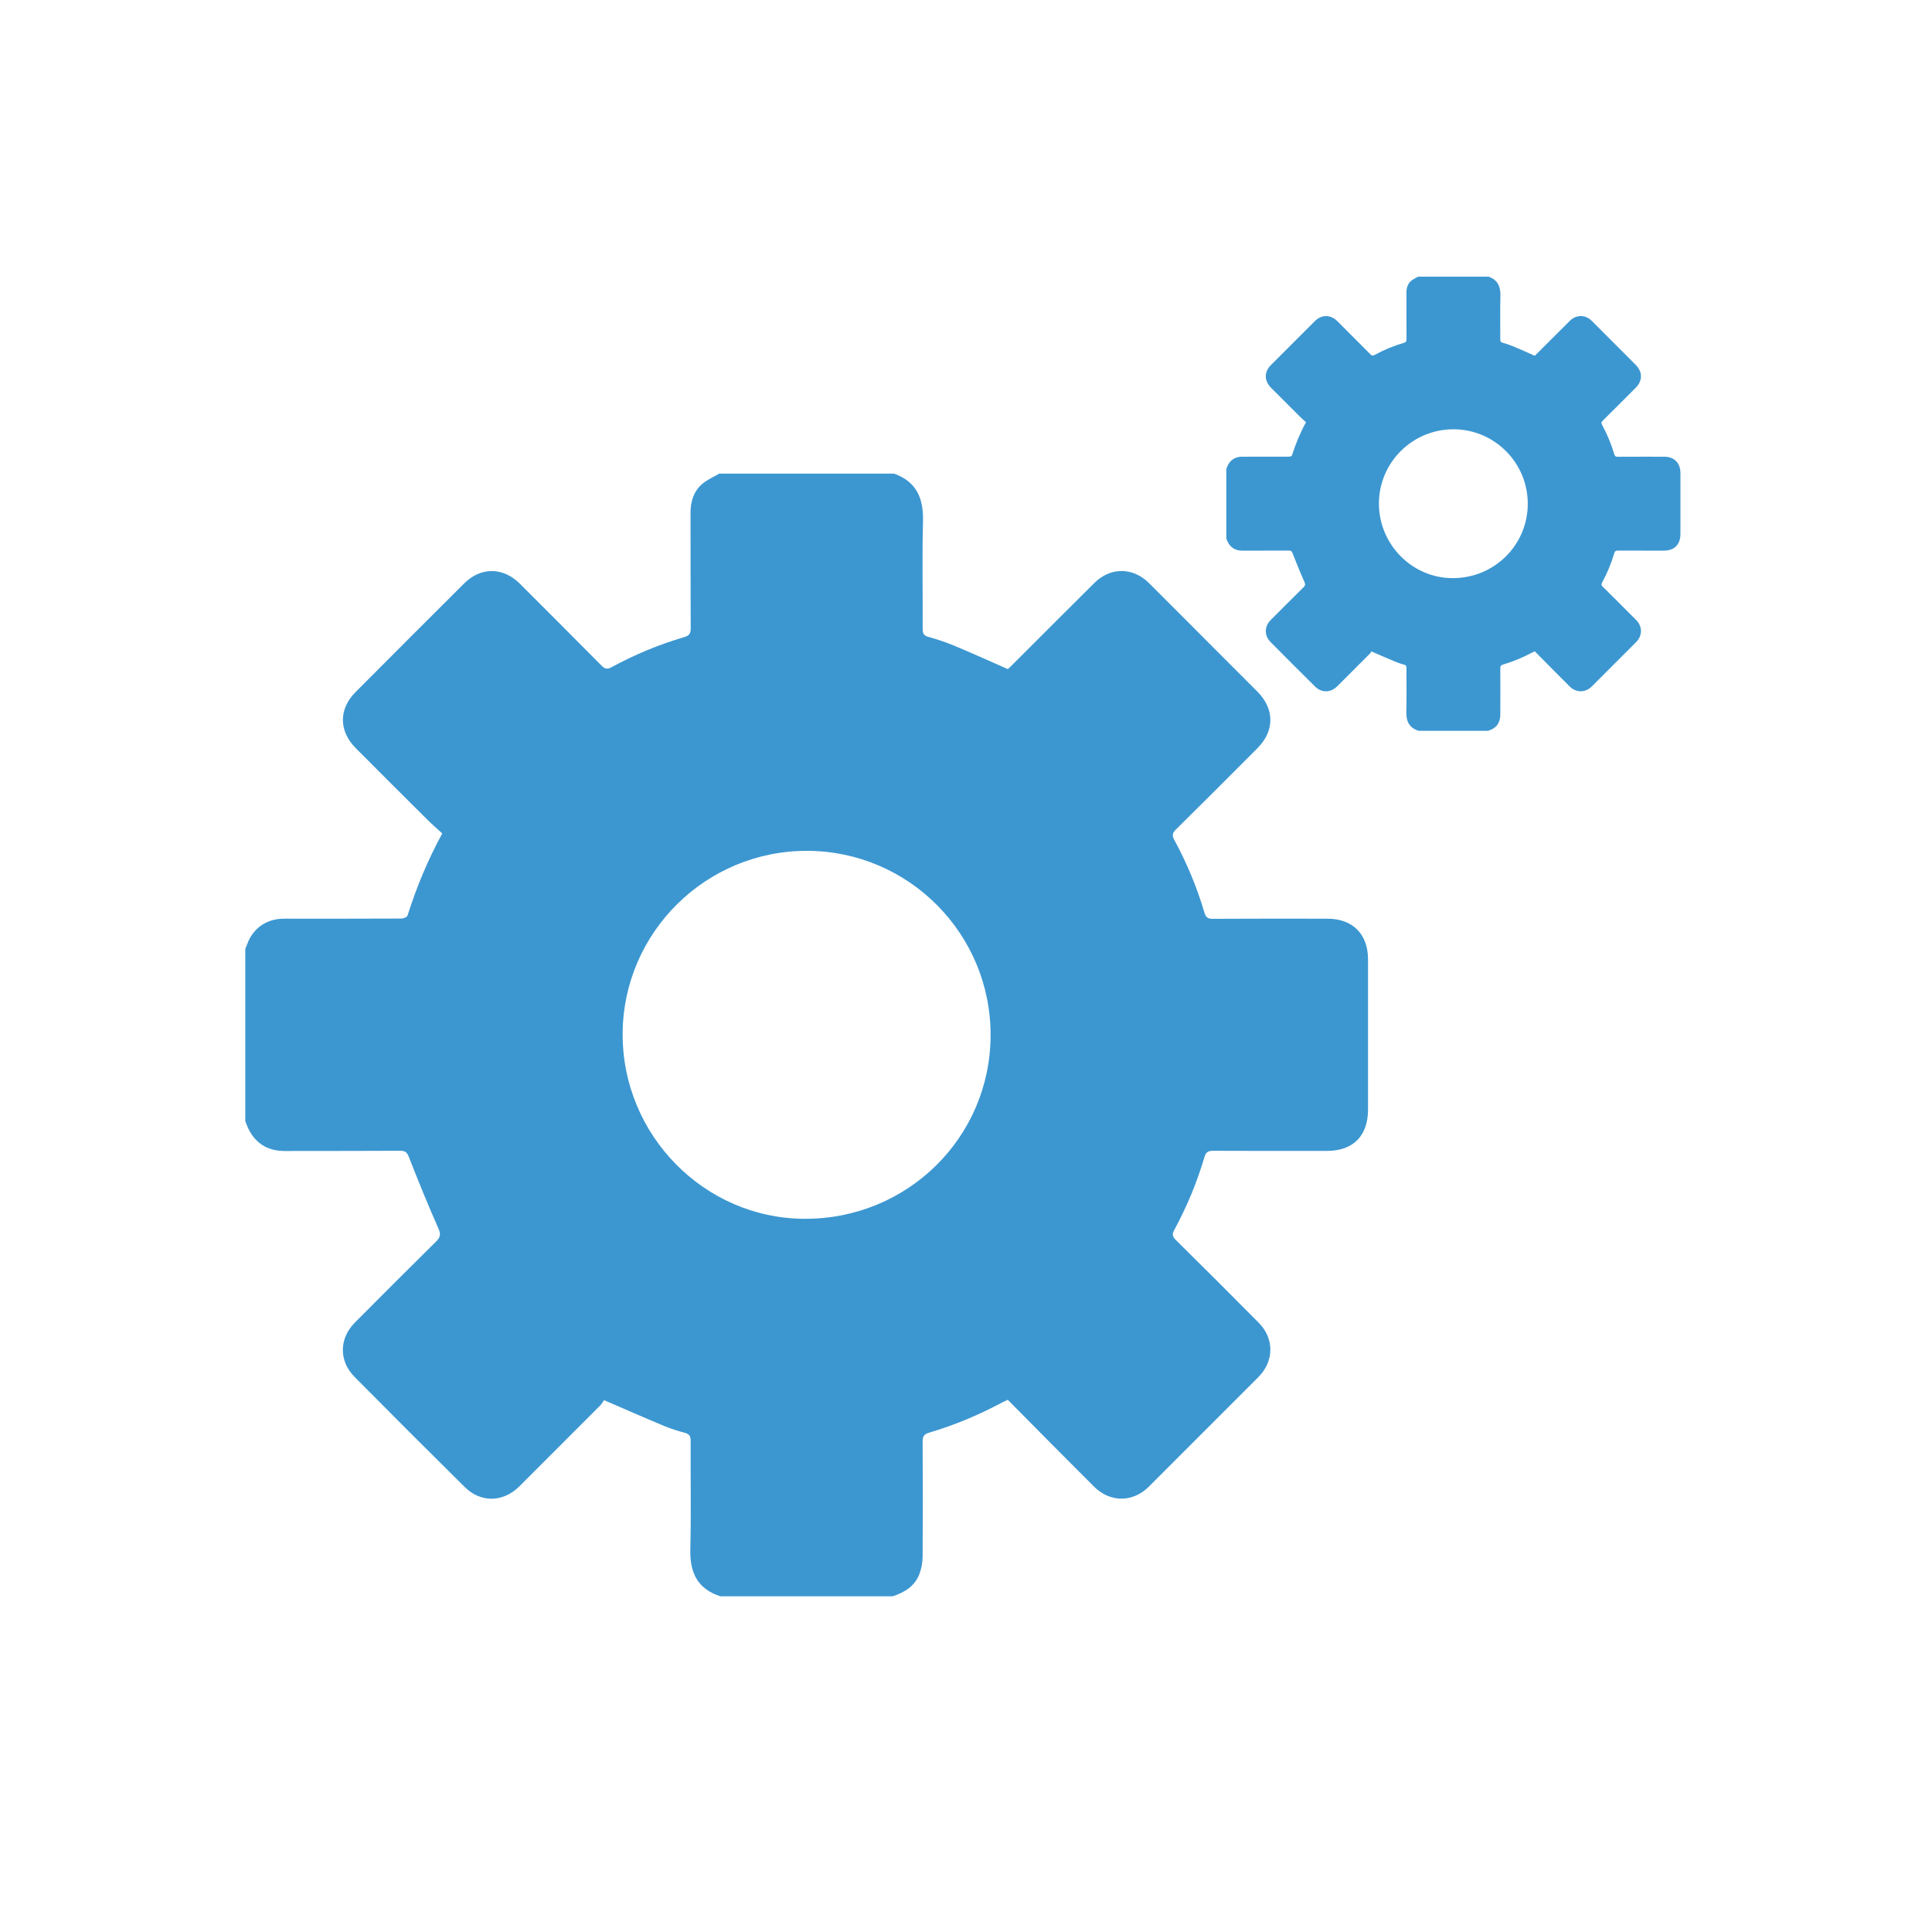 <svg xmlns="http://www.w3.org/2000/svg" id="Capa_2" data-name="Capa 2" viewBox="0 0 1000 1000"><defs><style>      .cls-1 {        fill: #3c97d1;        stroke-width: 0px;      }    </style></defs><path class="cls-1" d="m372.22,245.14c30.17,0,60.34,0,90.51,0,11.66,4.15,15.32,12.77,15.01,24.6-.48,18.57-.08,37.16-.16,55.74,0,2.3.51,3.49,2.91,4.16,4.41,1.23,8.8,2.64,13.02,4.4,9.36,3.91,18.6,8.09,28.13,12.27.2-.18.7-.58,1.16-1.03,14.54-14.51,29.04-29.07,43.63-43.53,8.41-8.34,20.02-8.22,28.33.09,18.69,18.71,37.37,37.42,56.06,56.13,8.92,8.93,9,20.3.06,29.27-14.03,14.09-28.09,28.17-42.25,42.14-1.8,1.77-2.06,3.05-.86,5.25,6.53,12.04,11.79,24.62,15.65,37.77.7,2.38,1.77,3.18,4.31,3.17,19.78-.12,39.56-.07,59.35-.06,13.09,0,21.02,7.98,21.01,21.06-.01,25.9-.02,51.81,0,77.71,0,13.64-7.67,21.42-21.24,21.42-19.67.01-39.35.05-59.02-.05-2.5-.01-3.66.74-4.38,3.17-3.87,13.14-9.1,25.74-15.63,37.77-1.19,2.19-1.06,3.4.79,5.22,14.39,14.19,28.68,28.49,42.92,42.85,8.13,8.19,7.96,19.96-.19,28.11-18.93,18.93-37.85,37.89-56.8,56.81-8.15,8.14-19.95,8.14-28.11.03-6.12-6.08-12.22-12.2-18.3-18.32-8.85-8.91-17.67-17.84-26.51-26.76-1.23.59-2.12.97-2.97,1.43-12.08,6.45-24.66,11.71-37.79,15.6-2.61.77-3.32,1.94-3.3,4.55.11,19.89.12,39.78,0,59.67-.02,2.88-.59,5.89-1.56,8.61-2.32,6.52-7.69,9.76-13.91,11.86h-89.2c-11.76-3.8-15.87-12.15-15.58-24.11.46-18.78.08-37.58.17-56.38.01-2.33-.61-3.5-2.97-4.13-3.69-.97-7.36-2.14-10.87-3.6-10.05-4.19-20.02-8.58-30.99-13.31-.4.56-1.09,1.86-2.09,2.86-13.88,13.94-27.78,27.84-41.71,41.73-8.38,8.36-19.97,8.64-28.33.36-19.1-18.91-38.1-37.91-57.01-57-8.18-8.26-8.01-19.88.17-28.11,13.94-14.02,27.9-28.01,41.98-41.89,2.26-2.23,2.63-3.74,1.25-6.86-5.4-12.15-10.39-24.49-15.24-36.87-.96-2.45-1.86-3.31-4.52-3.3-19.88.13-39.77.04-59.66.11-8.45.03-14.72-3.47-18.66-10.97-.75-1.43-1.25-2.98-1.87-4.48,0-29.73,0-59.46,0-89.2.33-.8.7-1.59.99-2.41,2.83-7.86,9.47-12.78,17.83-13.15,1.64-.07,3.28-.03,4.92-.03,19.01,0,38.02.02,57.03-.07,1.11,0,2.95-.77,3.21-1.58,4.61-14.5,10.36-28.5,17.98-42.48-2.55-2.34-5.2-4.6-7.67-7.06-12.39-12.32-24.75-24.68-37.09-37.06-8.83-8.87-8.91-20.23-.16-29.01,18.74-18.8,37.48-37.6,56.3-56.32,8.65-8.6,20.19-8.41,28.8.21,14.12,14.15,28.29,28.24,42.34,42.46,1.7,1.72,2.98,1.89,5.04.77,12.02-6.55,24.62-11.78,37.76-15.63,2.61-.76,3.28-1.95,3.27-4.56-.12-19.88-.02-39.77-.09-59.65-.02-5.75,1.51-10.96,5.76-14.8,2.59-2.34,6.02-3.74,9.07-5.57Zm45.65,195.26c-52.51-.18-95.39,42.29-95.59,94.68-.2,52.44,42.26,95.61,94.19,95.77,53.15.17,95.99-41.98,96.26-94.7.27-52.64-42.26-95.58-94.86-95.76Z"></path><path class="cls-1" d="m733.93,143.21c12.2,0,24.41,0,36.61,0,4.72,1.68,6.2,5.17,6.07,9.95-.2,7.51-.03,15.03-.06,22.55,0,.93.2,1.41,1.18,1.68,1.78.5,3.56,1.07,5.27,1.78,3.78,1.58,7.52,3.27,11.38,4.96.08-.07.28-.23.47-.42,5.88-5.87,11.75-11.76,17.65-17.61,3.4-3.37,8.1-3.33,11.46.04,7.56,7.57,15.12,15.14,22.68,22.71,3.61,3.61,3.64,8.21.02,11.84-5.68,5.7-11.36,11.39-17.09,17.05-.73.72-.83,1.23-.35,2.12,2.64,4.87,4.77,9.96,6.33,15.28.28.96.72,1.29,1.74,1.28,8-.05,16-.03,24.01-.03,5.3,0,8.5,3.23,8.5,8.52,0,10.48,0,20.96,0,31.43,0,5.52-3.1,8.66-8.59,8.67-7.96,0-15.92.02-23.87-.02-1.01,0-1.48.3-1.77,1.28-1.57,5.31-3.68,10.41-6.32,15.28-.48.89-.43,1.38.32,2.11,5.82,5.74,11.6,11.53,17.36,17.33,3.29,3.31,3.22,8.07-.08,11.37-7.66,7.66-15.31,15.33-22.97,22.98-3.3,3.29-8.07,3.29-11.37.01-2.48-2.46-4.94-4.93-7.4-7.41-3.58-3.6-7.15-7.22-10.72-10.83-.5.24-.86.39-1.2.58-4.89,2.61-9.98,4.74-15.29,6.31-1.06.31-1.34.78-1.34,1.84.04,8.05.05,16.09,0,24.14,0,1.17-.24,2.38-.63,3.48-.94,2.64-3.11,3.95-5.63,4.8h-36.08c-4.76-1.54-6.42-4.91-6.3-9.75.19-7.6.03-15.2.07-22.81,0-.94-.25-1.42-1.2-1.67-1.49-.39-2.98-.86-4.4-1.46-4.07-1.7-8.1-3.47-12.53-5.38-.16.23-.44.75-.84,1.16-5.61,5.64-11.24,11.26-16.87,16.88-3.39,3.38-8.08,3.49-11.46.14-7.72-7.65-15.41-15.34-23.06-23.06-3.31-3.34-3.24-8.04.07-11.37,5.64-5.67,11.28-11.33,16.98-16.94.91-.9,1.06-1.51.5-2.77-2.19-4.91-4.2-9.91-6.17-14.92-.39-.99-.75-1.34-1.83-1.33-8.04.05-16.09.02-24.13.04-3.42.01-5.95-1.4-7.55-4.44-.3-.58-.51-1.21-.76-1.81,0-12.03,0-24.05,0-36.08.13-.32.28-.64.4-.97,1.14-3.18,3.83-5.17,7.21-5.32.66-.03,1.33-.01,1.99-.01,7.69,0,15.38,0,23.07-.03.45,0,1.19-.31,1.3-.64,1.86-5.86,4.19-11.53,7.27-17.18-1.03-.95-2.1-1.86-3.1-2.85-5.01-4.99-10.01-9.98-15-14.99-3.57-3.59-3.61-8.18-.06-11.74,7.58-7.61,15.16-15.21,22.78-22.78,3.5-3.48,8.17-3.4,11.65.09,5.71,5.72,11.44,11.43,17.13,17.18.69.7,1.21.77,2.04.31,4.86-2.65,9.96-4.77,15.27-6.32,1.05-.31,1.33-.79,1.32-1.85-.05-8.04,0-16.09-.04-24.13,0-2.33.61-4.44,2.33-5.99,1.05-.95,2.43-1.51,3.67-2.25Zm18.47,78.99c-21.24-.07-38.59,17.11-38.67,38.3-.08,21.21,17.09,38.68,38.1,38.74,21.5.07,38.83-16.98,38.94-38.31.11-21.29-17.1-38.66-38.37-38.74Z"></path></svg>
